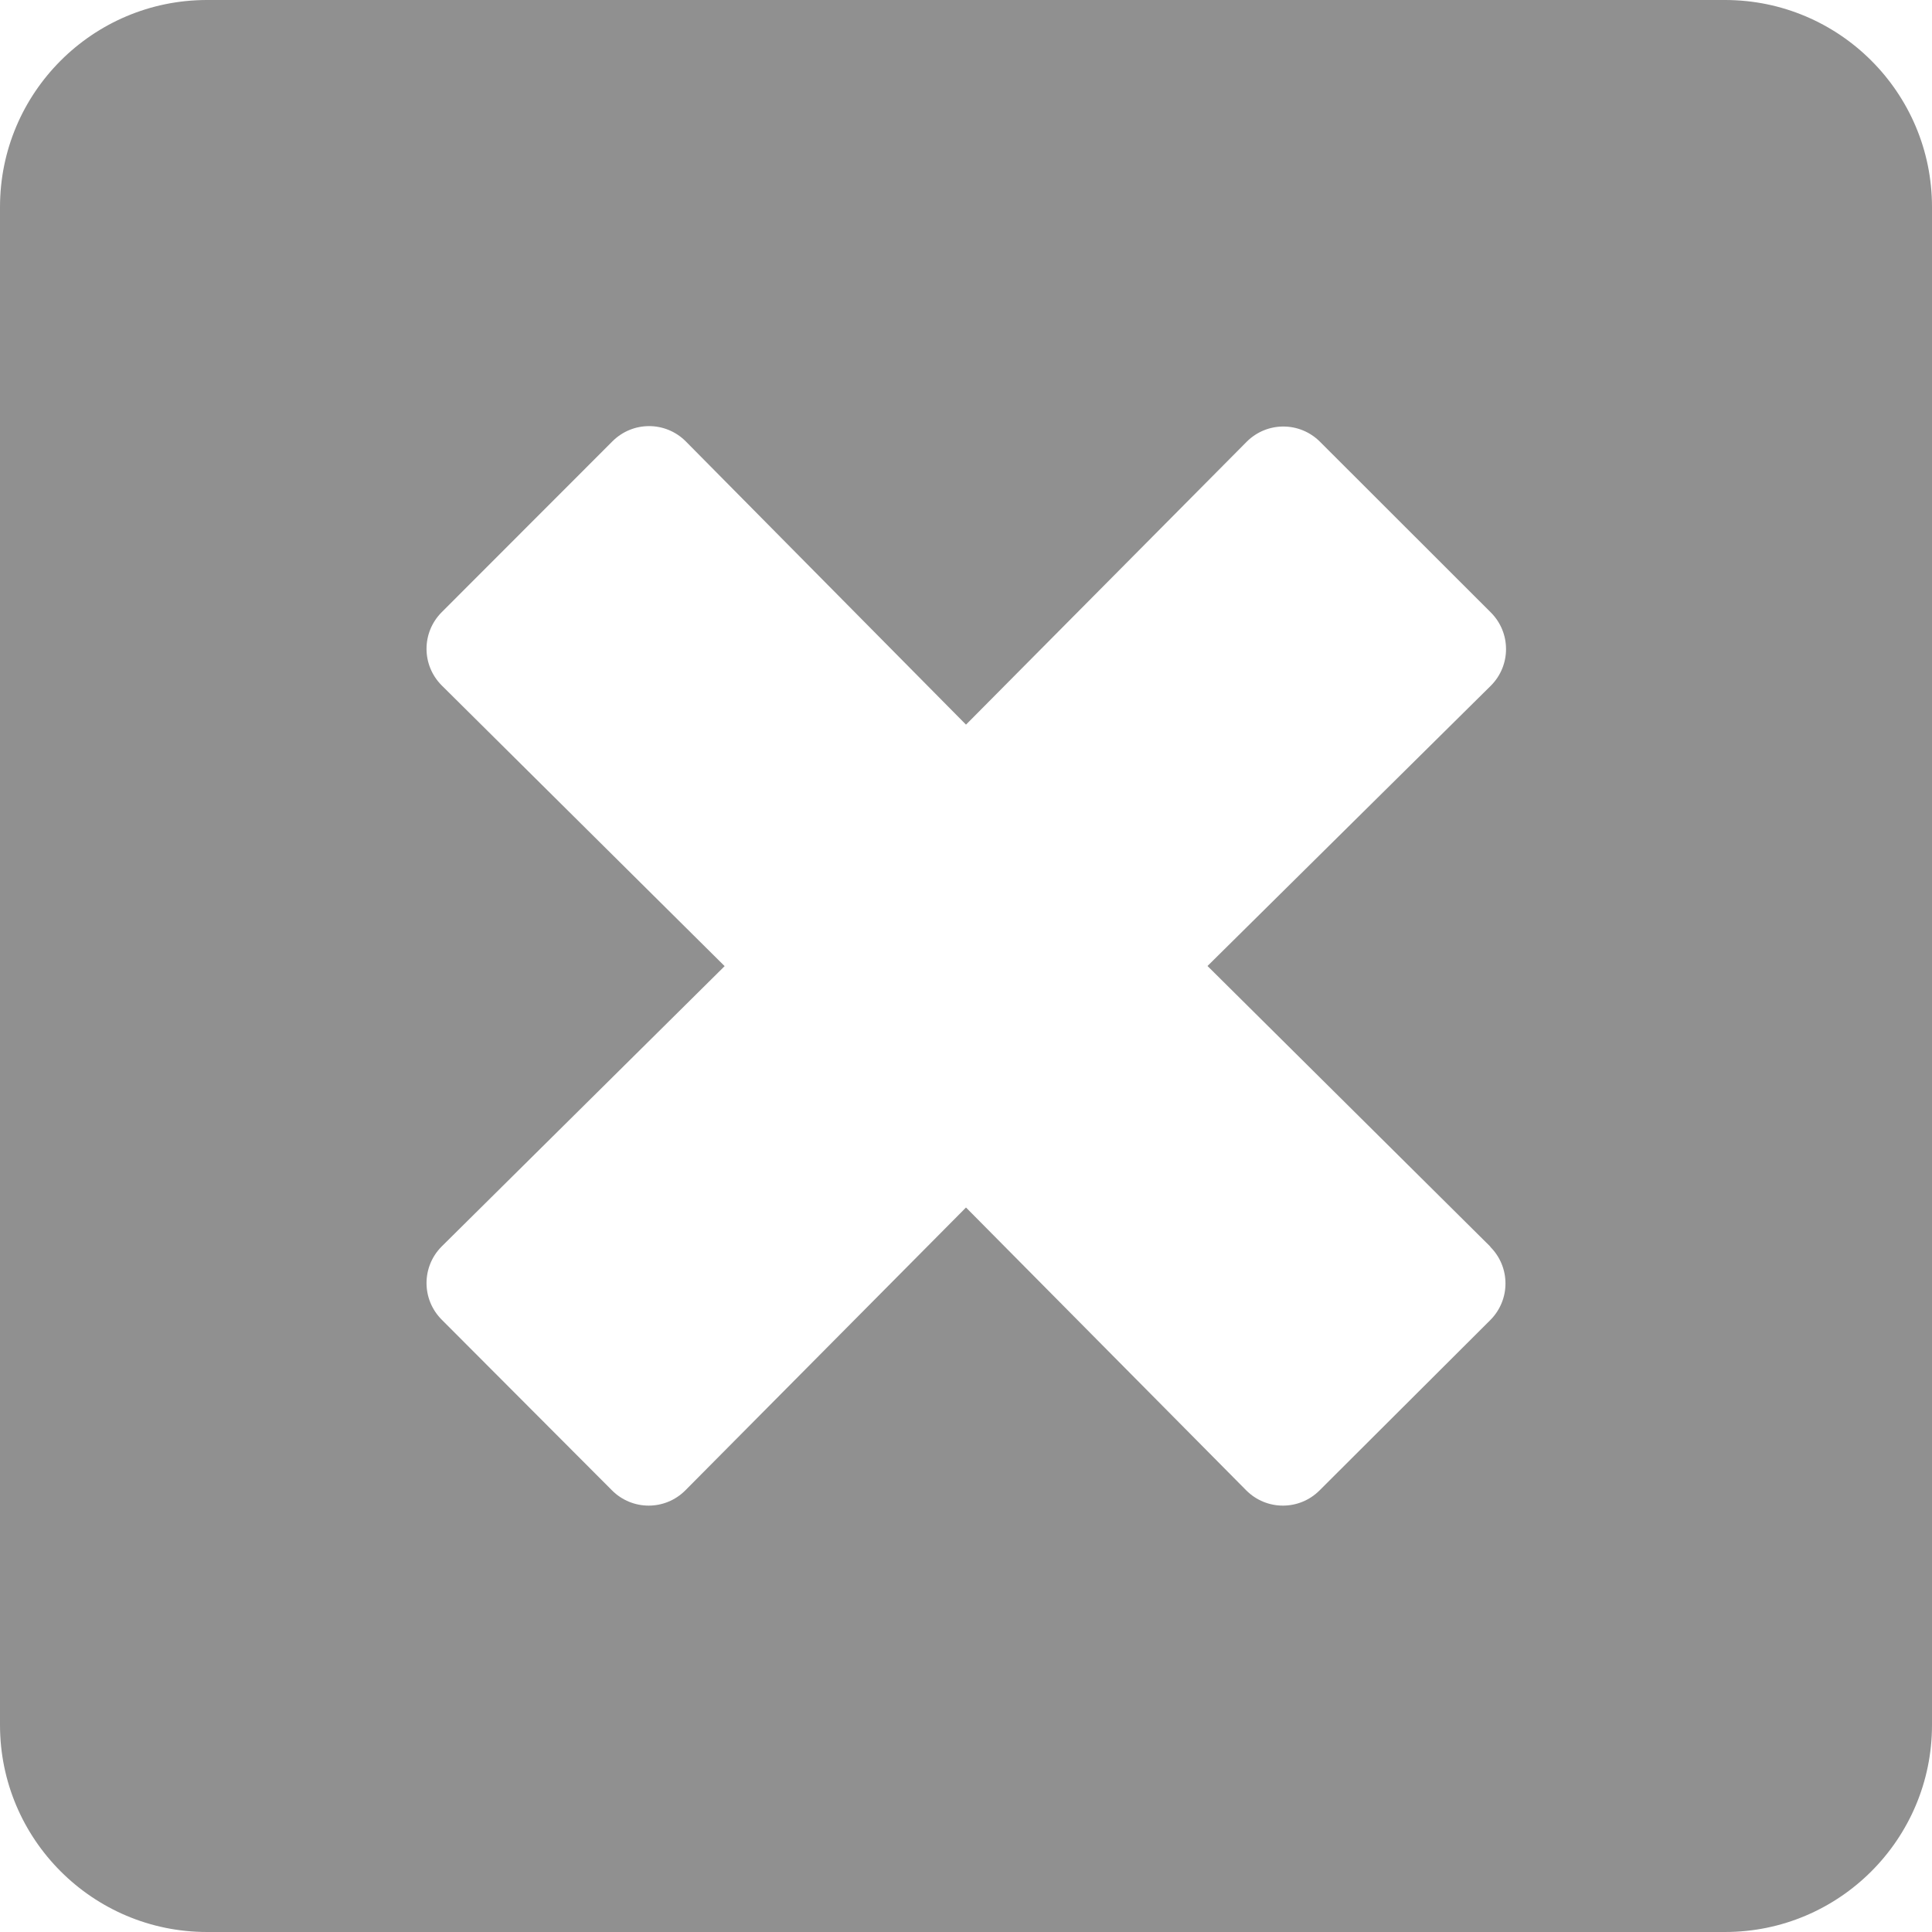 <svg height="14" viewBox="0 0 14 14" width="14" xmlns="http://www.w3.org/2000/svg"><path d="m12.5 0c.828 0 1.5.672 1.5 1.5v11c0 .828-.672 1.5-1.5 1.5h-11c-.828 0-1.5-.672-1.5-1.5v-11c0-.828.672-1.5 1.5-1.5zm-1.7 9.034-2.05-2.034 2.053-2.031c.147-.147.147-.384 0-.531l-1.238-1.237c-.147-.147-.384-.147-.531 0l-2.034 2.05-2.031-2.053c-.147-.147-.384-.147-.531 0l-1.237 1.238c-.147.147-.147.384 0 .531l2.05 2.034-2.05 2.031c-.147.147-.147.384 0 .531l1.234 1.237c.147.147.384.147.531 0l2.034-2.05 2.031 2.05c.147.147.384.147.531 0l1.237-1.234c.147-.147.147-.384 0-.531z" fill="#909090"/></svg>